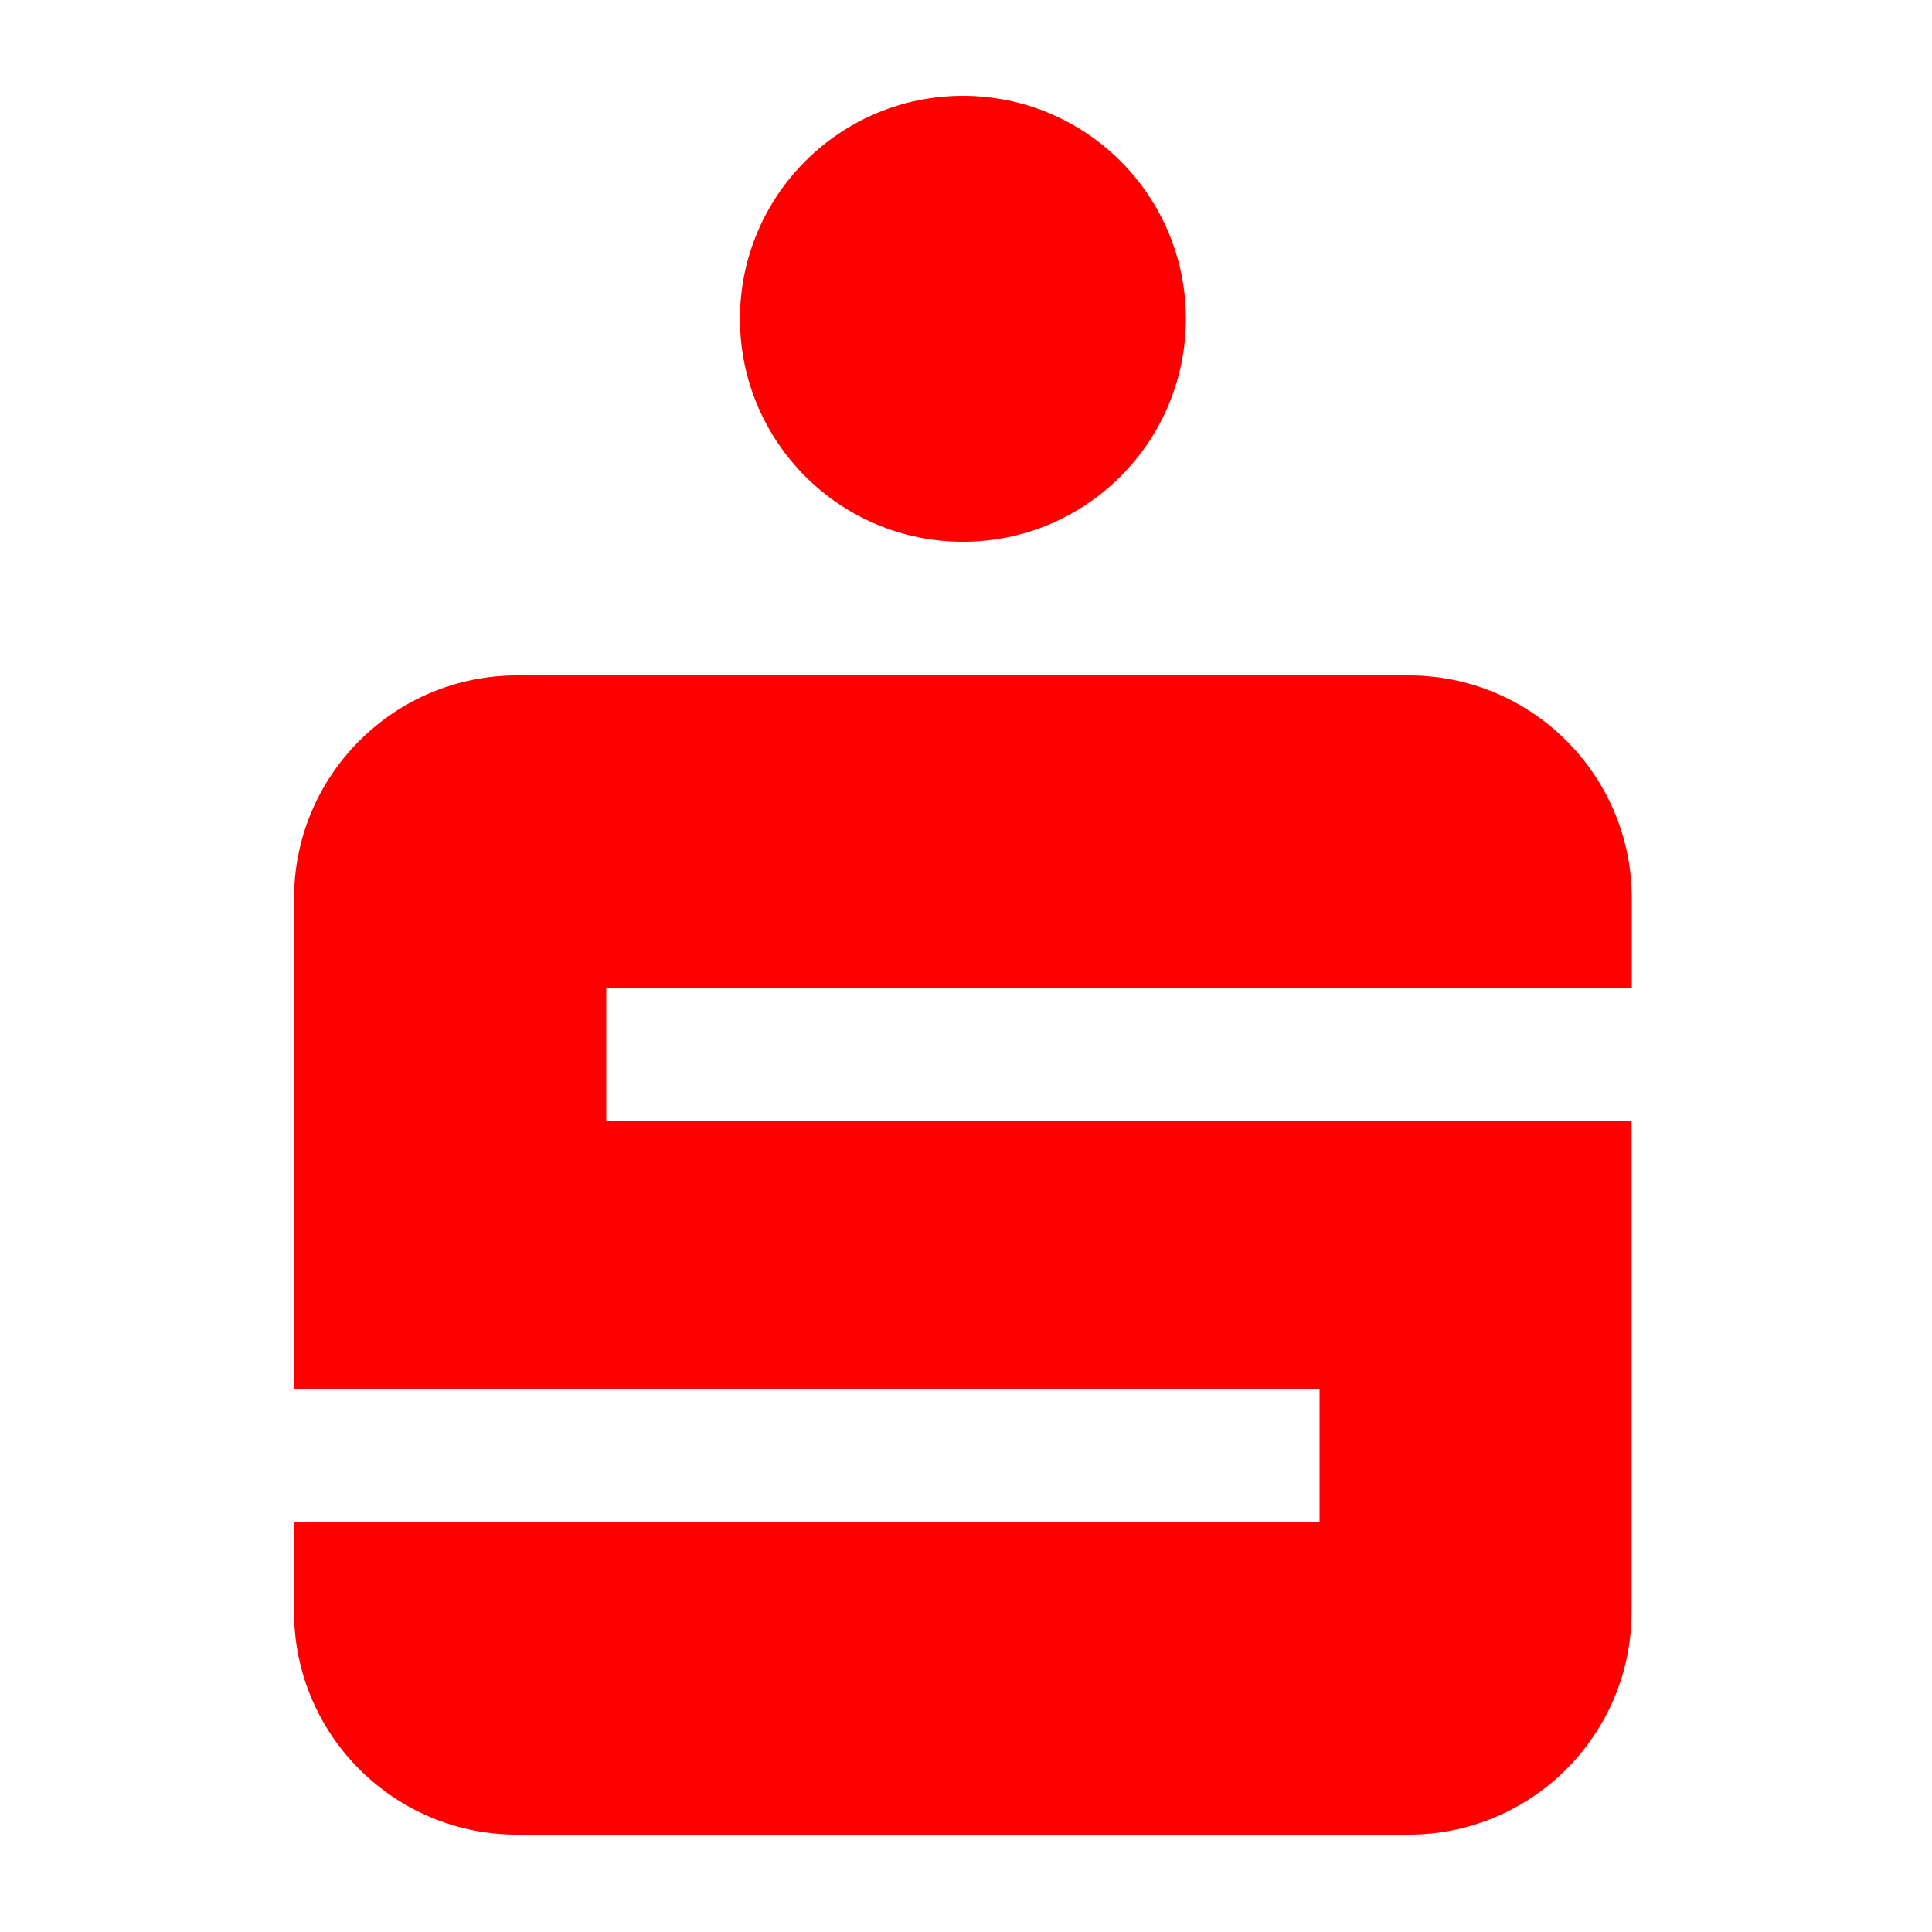 <?xml version="1.0" encoding="UTF-8"?>
<svg xmlns="http://www.w3.org/2000/svg" id="Ebene_1" viewBox="0 0 100 100">
  <defs>
    <style>.cls-1{fill:red;}</style>
  </defs>
  <path class="cls-1" d="M61.38,16.5c0,6.37-5.17,11.54-11.54,11.54s-11.54-5.17-11.54-11.54,5.17-11.54,11.54-11.54,11.54,5.17,11.54,11.54h0ZM84.46,58.04H31.38v-6.92h53.08v-4.62c0-6.37-5.17-11.54-11.54-11.54H26.76c-6.37,0-11.54,5.17-11.54,11.54v25.38h53.08v6.92H15.22v4.62c0,6.37,5.17,11.54,11.54,11.54h46.15c6.37,0,11.54-5.17,11.54-11.54v-25.38h0Z"></path>
</svg>
